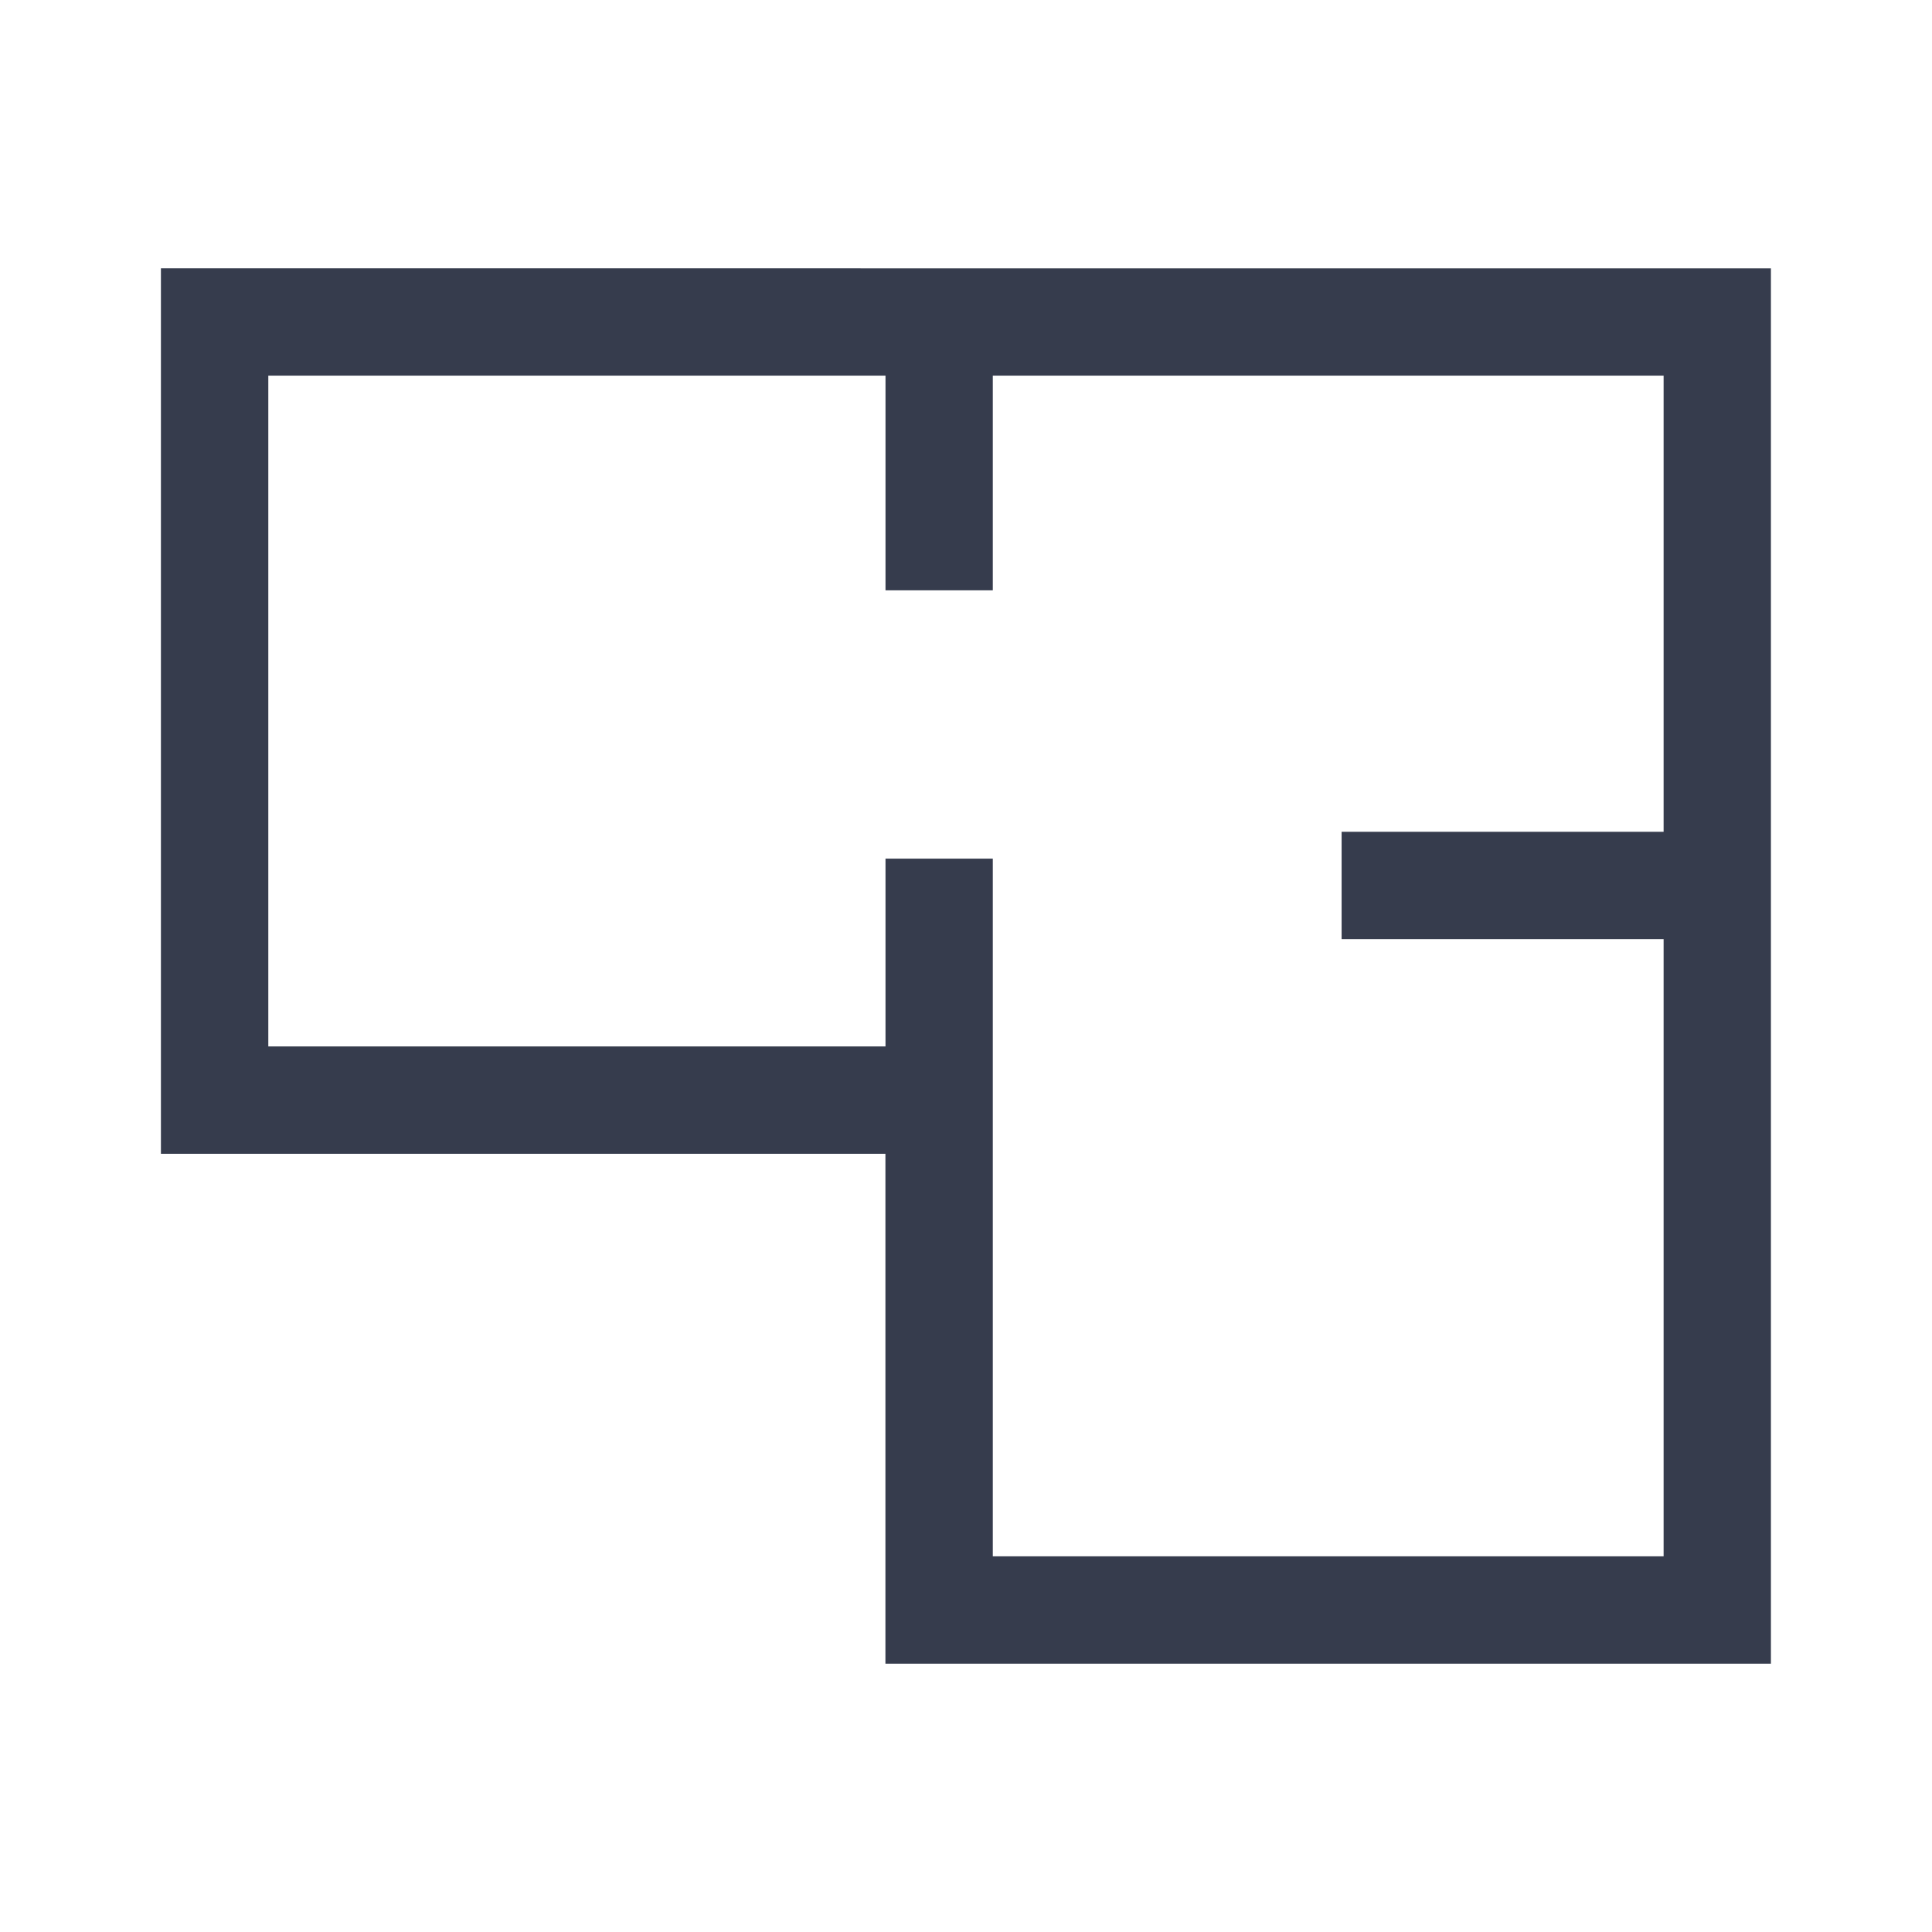 <svg width="24" height="24" viewBox="0 0 24 24" fill="none" xmlns="http://www.w3.org/2000/svg">
<path d="M1.999 3.333V14.333H10.999V20.667H21.999V3.334L1.999 3.333ZM20.666 10.333H16.666V11.666H20.666V19.333H12.333V10.666H11V12.999H3.333V4.666H11V7.333H12.333V4.666H20.666V10.333Z" fill="#363C4D"/>
</svg>

